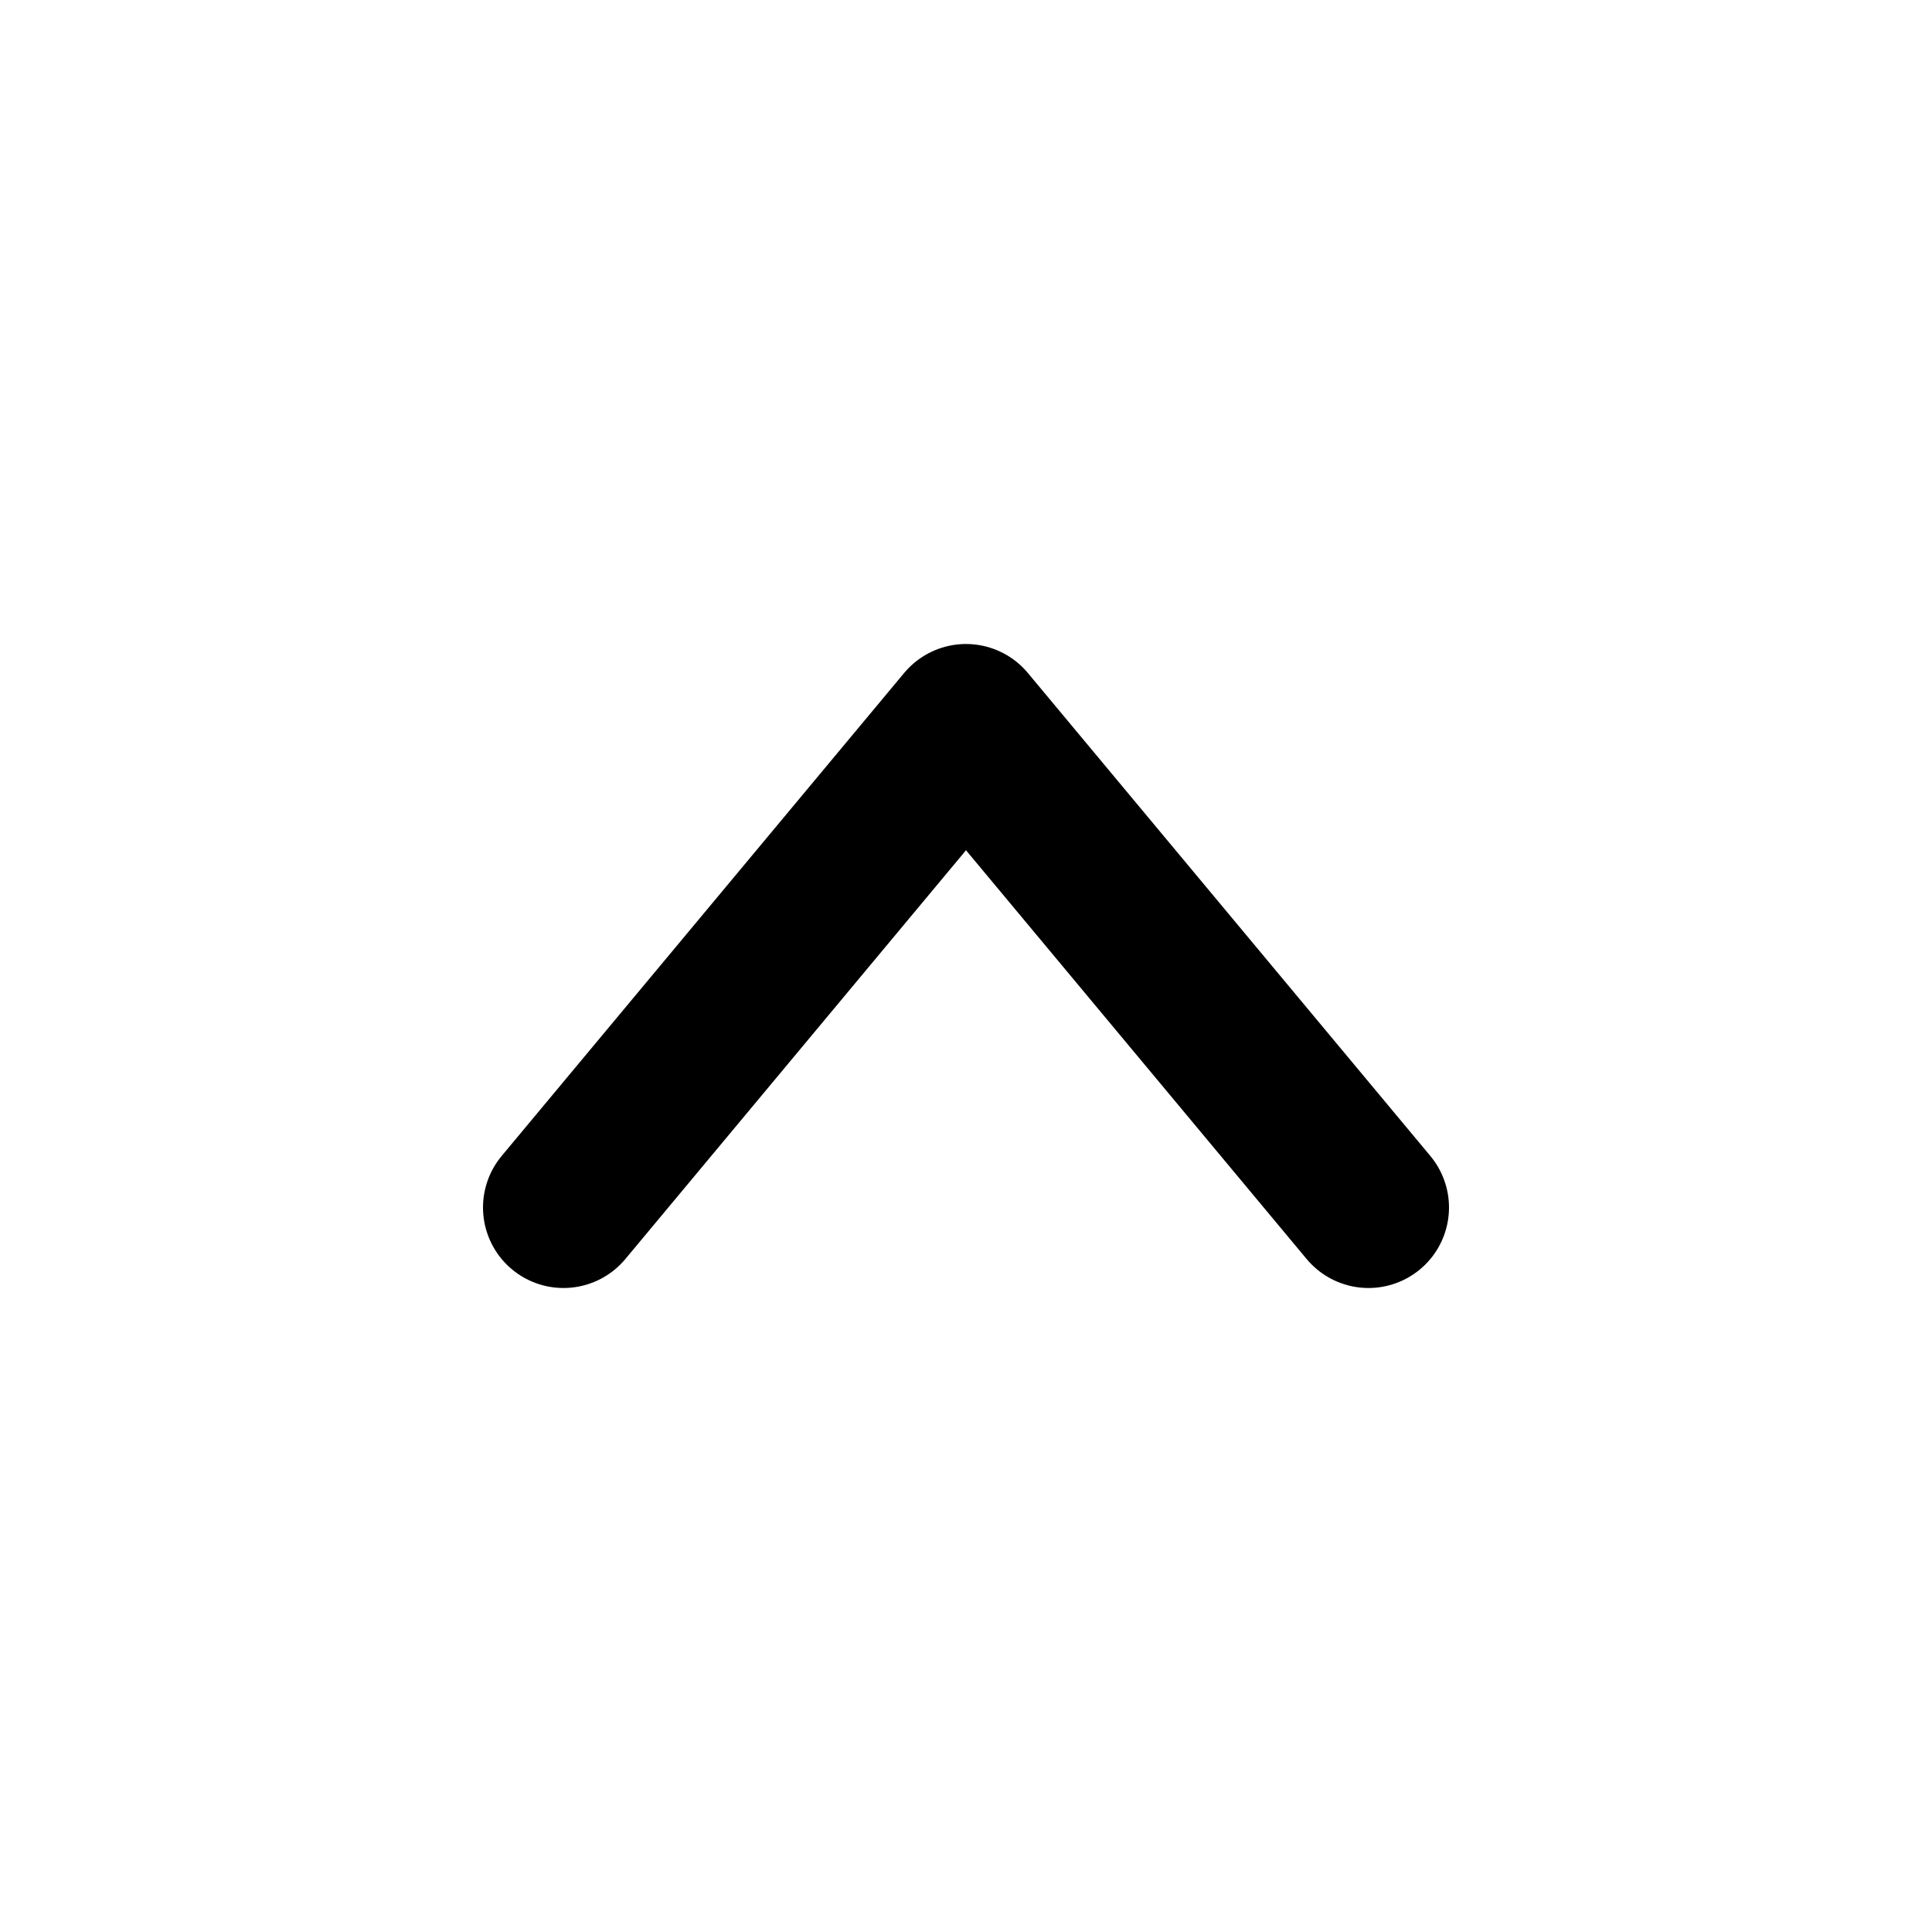 <?xml version="1.0" encoding="UTF-8"?> <svg xmlns="http://www.w3.org/2000/svg" width="24" height="24" viewBox="0 0 24 24" fill="none"><path d="M7 15L12 9L17 15" stroke="black" stroke-width="2" stroke-linecap="round" stroke-linejoin="round"></path></svg> 
